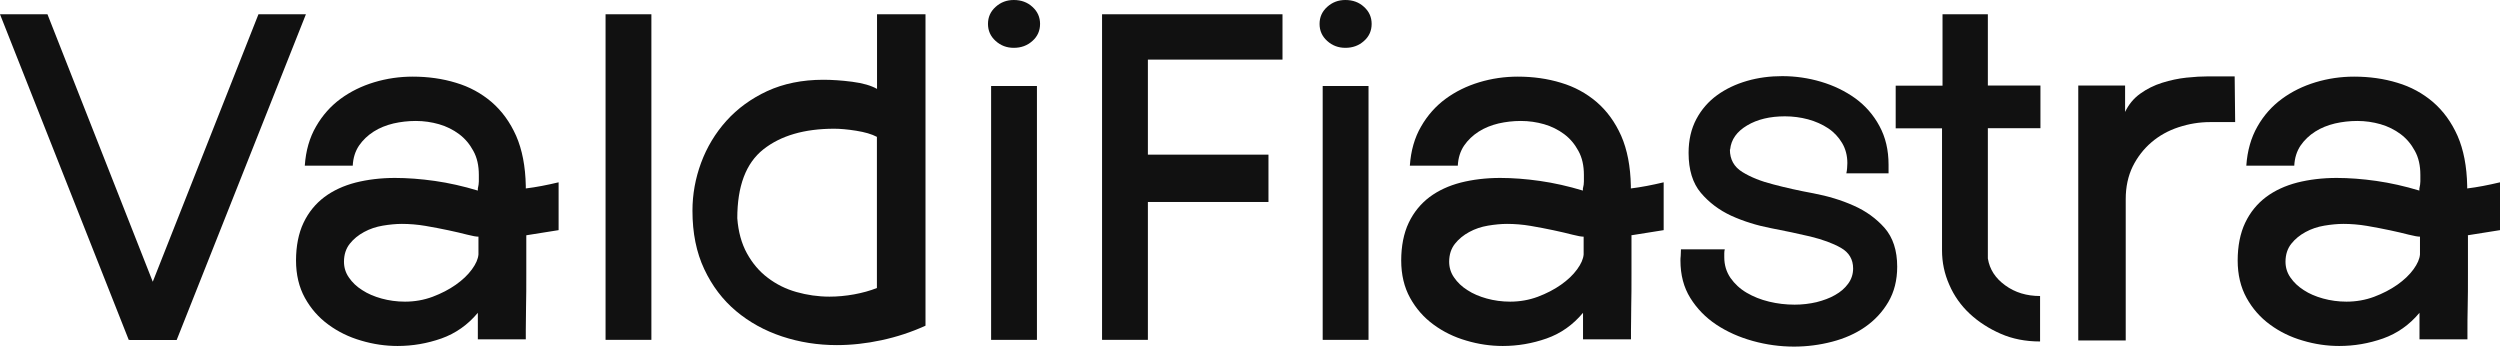 <?xml version="1.0" encoding="UTF-8"?>
<svg id="Livello_2" data-name="Livello 2" xmlns="http://www.w3.org/2000/svg" viewBox="0 0 199.65 27.68">
  <defs>
    <style>
      .cls-1 {
        fill: #111;
      }
    </style>
  </defs>
  <g id="Livello_1-2" data-name="Livello 1">
    <polygon class="cls-1" points="20.64 1.14 12.2 22.5 3.79 1.14 0 1.14 10.28 27.14 10.36 27.14 10.36 27.15 14.02 27.15 14.02 27.14 14.02 27.14 14.02 27.15 14.11 27.15 24.43 1.14 20.64 1.14"/>
    <path class="cls-1" d="M42.03,18.81v3.03c0,.99,0,1.87-.02,2.64-.01.77-.02,1.4-.02,1.87v.75h-3.83v-2.12c-.8.96-1.78,1.65-2.91,2.05-1.14.4-2.3.6-3.5.6-.97,0-1.94-.14-2.91-.43-.97-.28-1.85-.71-2.62-1.28-.78-.57-1.4-1.28-1.87-2.13s-.71-1.85-.71-2.99.2-2.17.6-3.01.96-1.52,1.66-2.05c.71-.53,1.54-.91,2.5-1.16.96-.24,2-.37,3.14-.37,1,0,2.06.08,3.19.24,1.12.16,2.27.42,3.43.77v-.16c.05-.22.08-.41.08-.57v-.53c0-.73-.14-1.37-.44-1.91-.29-.54-.67-.99-1.14-1.34s-1.01-.62-1.6-.79c-.6-.17-1.21-.26-1.85-.26s-1.21.07-1.79.2c-.58.14-1.11.35-1.58.65-.47.3-.86.67-1.17,1.12-.3.45-.47.98-.5,1.6h-3.83c.08-1.19.38-2.24.9-3.13.51-.89,1.17-1.63,1.96-2.21s1.69-1.02,2.68-1.32c1-.3,2.02-.45,3.08-.45,1.22,0,2.37.16,3.45.49,1.08.32,2.03.84,2.85,1.54.82.71,1.47,1.6,1.96,2.7.48,1.1.74,2.43.77,4v.2c.42-.05.84-.12,1.27-.2s.88-.18,1.35-.29v3.82l-2.58.41h0v.02ZM38.2,18.9c-.17,0-.46-.05-.89-.16s-.93-.23-1.5-.35-1.18-.24-1.83-.35-1.28-.16-1.89-.16c-.47,0-.98.05-1.52.14-.54.09-1.04.26-1.5.51s-.84.56-1.14.94c-.3.38-.46.86-.46,1.43,0,.46.13.89.4,1.27.26.38.61.72,1.06,1,.44.29.96.51,1.54.67s1.21.25,1.87.25c.78,0,1.51-.13,2.21-.39.69-.26,1.31-.58,1.85-.96s.97-.79,1.29-1.23c.32-.44.49-.83.52-1.19v-1.43h-.01Z"/>
    <path class="cls-1" d="M52.02,27.14h-3.66V1.14h3.66v26.01h0Z"/>
    <path class="cls-1" d="M55.3,16.82c0-1.3.23-2.57.69-3.82.46-1.24,1.13-2.36,2.02-3.35.89-.99,1.98-1.78,3.27-2.38,1.29-.59,2.78-.9,4.47-.9.69,0,1.46.05,2.31.16.85.11,1.5.3,1.98.57V1.14h3.87v24.87c-1.14.52-2.31.9-3.52,1.16s-2.39.39-3.56.39c-1.53,0-2.98-.23-4.37-.69-1.39-.46-2.62-1.14-3.68-2.03-1.07-.9-1.91-2.01-2.54-3.35s-.94-2.89-.94-4.65h0v-.02ZM58.88,17.43c.08,1.08.34,2.02.77,2.8.43.78.98,1.44,1.66,1.95.68.52,1.44.9,2.29,1.14.85.24,1.73.37,2.64.37.64,0,1.29-.06,1.96-.18.66-.12,1.28-.29,1.83-.51v-12.07c-.41-.22-.97-.38-1.66-.49s-1.28-.16-1.75-.16c-2.38,0-4.27.55-5.66,1.65-1.39,1.1-2.08,2.93-2.08,5.51h0Z"/>
    <path class="cls-1" d="M80.96,3.82c-.56,0-1.04-.18-1.45-.55s-.61-.82-.61-1.36.2-.99.61-1.36.89-.55,1.45-.55c.59,0,1.09.18,1.49.55.41.37.61.82.61,1.36s-.2,1-.61,1.36c-.41.37-.9.55-1.49.55ZM82.81,27.14h-3.66V6.87h3.66v20.28h0Z"/>
    <path class="cls-1" d="M107.44,3.82c-.56,0-1.04-.18-1.45-.55s-.61-.82-.61-1.36.2-.99.61-1.36.89-.55,1.45-.55c.59,0,1.09.18,1.49.55.41.37.61.82.61,1.36s-.2,1-.61,1.36c-.41.37-.9.55-1.49.55ZM109.29,27.14h-3.66V6.87h3.66v20.28h0Z"/>
    <path class="cls-1" d="M130.29,18.81v3.03c0,.99,0,1.87-.02,2.64,0,.77-.02,1.4-.02,1.87v.75h-3.83v-2.12c-.8.96-1.77,1.65-2.91,2.05s-2.3.6-3.5.6c-.97,0-1.94-.14-2.91-.43-.97-.28-1.85-.71-2.62-1.28-.78-.57-1.4-1.28-1.87-2.13s-.71-1.85-.71-2.99.2-2.17.6-3.01c.4-.84.96-1.52,1.66-2.05.71-.53,1.54-.91,2.5-1.16.96-.24,2-.37,3.14-.37,1,0,2.06.08,3.18.24s2.27.42,3.43.77v-.16c.06-.22.08-.41.08-.57v-.53c0-.73-.14-1.37-.44-1.91-.29-.54-.67-.99-1.14-1.34s-1.01-.62-1.6-.79c-.6-.17-1.21-.26-1.85-.26s-1.21.07-1.79.2c-.58.14-1.11.35-1.58.65-.47.3-.86.67-1.17,1.12-.3.45-.47.98-.5,1.6h-3.83c.08-1.19.38-2.24.9-3.13.51-.89,1.17-1.63,1.96-2.21s1.69-1.02,2.68-1.32c1-.3,2.02-.45,3.08-.45,1.22,0,2.37.16,3.45.49,1.08.32,2.03.84,2.85,1.54.82.71,1.47,1.6,1.96,2.7.48,1.1.74,2.43.77,4v.2c.41-.05.84-.12,1.27-.2.43-.08.88-.18,1.35-.29v3.82l-2.58.41h0v.02ZM126.46,18.9c-.17,0-.46-.05-.89-.16s-.93-.23-1.5-.35-1.18-.24-1.83-.35c-.65-.11-1.28-.16-1.89-.16-.47,0-.98.05-1.52.14-.54.09-1.04.26-1.5.51s-.84.56-1.14.94c-.3.38-.46.86-.46,1.43,0,.46.13.89.4,1.27.26.38.61.72,1.06,1,.44.29.96.51,1.54.67.58.16,1.21.25,1.87.25.77,0,1.51-.13,2.21-.39.69-.26,1.31-.58,1.85-.96.54-.38.97-.79,1.29-1.23.32-.44.49-.83.52-1.19v-1.43h0Z"/>
    <path class="cls-1" d="M138.15,11.95c0,.78.33,1.38,1,1.79.66.41,1.49.74,2.48.99.98.26,2.05.5,3.2.71,1.15.22,2.22.54,3.2.98.98.43,1.81,1.03,2.48,1.79.66.76,1,1.79,1,3.09,0,1.08-.24,2.02-.71,2.82s-1.09,1.46-1.85,1.99c-.76.53-1.64.92-2.64,1.18s-2.01.39-3.04.39c-1.11,0-2.21-.15-3.29-.45-1.08-.3-2.05-.73-2.91-1.3s-1.55-1.28-2.08-2.13c-.53-.85-.79-1.85-.79-2.99,0-.11,0-.23.02-.37,0-.14.02-.31.02-.53h3.5c-.03.11-.04.22-.04.32v.32c0,.62.17,1.17.5,1.65.33.47.76.87,1.29,1.18s1.12.55,1.79.71c.66.16,1.34.24,2.04.24.61,0,1.19-.07,1.75-.2.55-.14,1.05-.32,1.48-.57.43-.24.78-.54,1.04-.9.26-.35.4-.76.4-1.22,0-.73-.33-1.28-.98-1.65-.65-.37-1.46-.66-2.43-.9-.97-.23-2.02-.45-3.16-.67s-2.19-.55-3.16-.99c-.97-.45-1.78-1.06-2.43-1.83s-.98-1.83-.98-3.19c0-1.03.21-1.93.62-2.7.41-.77.97-1.41,1.66-1.91s1.49-.88,2.39-1.14,1.84-.38,2.81-.38c1.05,0,2.09.15,3.1.45,1.01.3,1.92.74,2.73,1.32.8.58,1.45,1.32,1.93,2.21.49.9.73,1.92.73,3.09v.69h-3.37c.03-.14.05-.27.06-.41,0-.14.02-.27.02-.41,0-.59-.14-1.13-.42-1.6s-.65-.87-1.12-1.18-1.01-.55-1.6-.71c-.6-.16-1.21-.24-1.85-.24-1.19,0-2.2.24-3.02.73s-1.27,1.12-1.35,1.91h0l-.02.02Z"/>
    <path class="cls-1" d="M162.91,27.27c-1.14,0-2.18-.2-3.12-.61s-1.77-.94-2.48-1.6c-.71-.66-1.26-1.44-1.64-2.32-.39-.88-.58-1.79-.58-2.74v-9.75h-3.7v-3.41h3.74V1.14h3.62v5.69h4.2v3.41h-4.2v10.4c.14.87.6,1.58,1.39,2.15.78.57,1.71.85,2.78.85v3.62h-.01Z"/>
    <path class="cls-1" d="M178.5,9.75h-2c-.86,0-1.7.14-2.52.41-.82.27-1.54.67-2.16,1.2-.62.53-1.12,1.17-1.5,1.93-.37.76-.56,1.63-.56,2.6v11.3h-3.79V6.83h3.74v2.11c.28-.59.68-1.08,1.21-1.46.53-.38,1.11-.67,1.75-.87s1.28-.34,1.94-.41c.65-.07,1.23-.1,1.73-.1h2.12l.04,3.66h0Z"/>
    <path class="cls-1" d="M197.09,18.81v3.03c0,.99,0,1.87-.02,2.64-.02.77-.02,1.4-.02,1.87v.75h-3.83v-2.12c-.8.96-1.78,1.65-2.91,2.05-1.14.4-2.3.6-3.5.6-.97,0-1.94-.14-2.91-.43-.97-.28-1.85-.71-2.62-1.28-.78-.57-1.4-1.28-1.87-2.13s-.71-1.85-.71-2.99.2-2.17.6-3.01c.4-.84.96-1.52,1.66-2.05.71-.53,1.54-.91,2.5-1.16.96-.24,2-.37,3.14-.37,1,0,2.06.08,3.18.24s2.27.42,3.43.77v-.16c.05-.22.08-.41.08-.57v-.53c0-.73-.14-1.37-.44-1.91-.29-.54-.67-.99-1.14-1.34s-1.01-.62-1.6-.79c-.6-.17-1.21-.26-1.85-.26s-1.21.07-1.79.2c-.58.14-1.11.35-1.58.65-.47.3-.86.67-1.17,1.12-.3.45-.47.98-.5,1.6h-3.83c.08-1.19.38-2.24.89-3.13.51-.9,1.17-1.63,1.96-2.21.79-.58,1.69-1.02,2.68-1.32,1-.3,2.02-.45,3.08-.45,1.22,0,2.37.16,3.45.49,1.08.32,2.03.84,2.85,1.54.82.71,1.47,1.6,1.96,2.7.48,1.1.74,2.43.77,4v.2c.42-.05.84-.12,1.27-.2s.88-.18,1.35-.29v3.82l-2.58.41h0l.02.02ZM193.26,18.9c-.17,0-.46-.05-.9-.16-.43-.11-.93-.23-1.5-.35s-1.18-.24-1.83-.35-1.28-.16-1.89-.16c-.47,0-.98.05-1.52.14-.54.09-1.04.26-1.5.51s-.84.56-1.14.94c-.3.38-.46.86-.46,1.43,0,.46.13.89.4,1.27.26.38.62.72,1.06,1,.44.29.96.51,1.54.67.58.16,1.21.25,1.87.25.78,0,1.51-.13,2.21-.39.69-.26,1.31-.58,1.85-.96s.97-.79,1.29-1.23c.32-.44.49-.83.52-1.19v-1.43h0Z"/>
    <polygon class="cls-1" points="102.42 4.76 102.42 1.14 88.01 1.14 88.01 27.14 91.67 27.14 91.67 16.13 101.3 16.13 101.3 12.35 91.67 12.35 91.67 4.76 102.42 4.76"/>
  </g>
</svg>